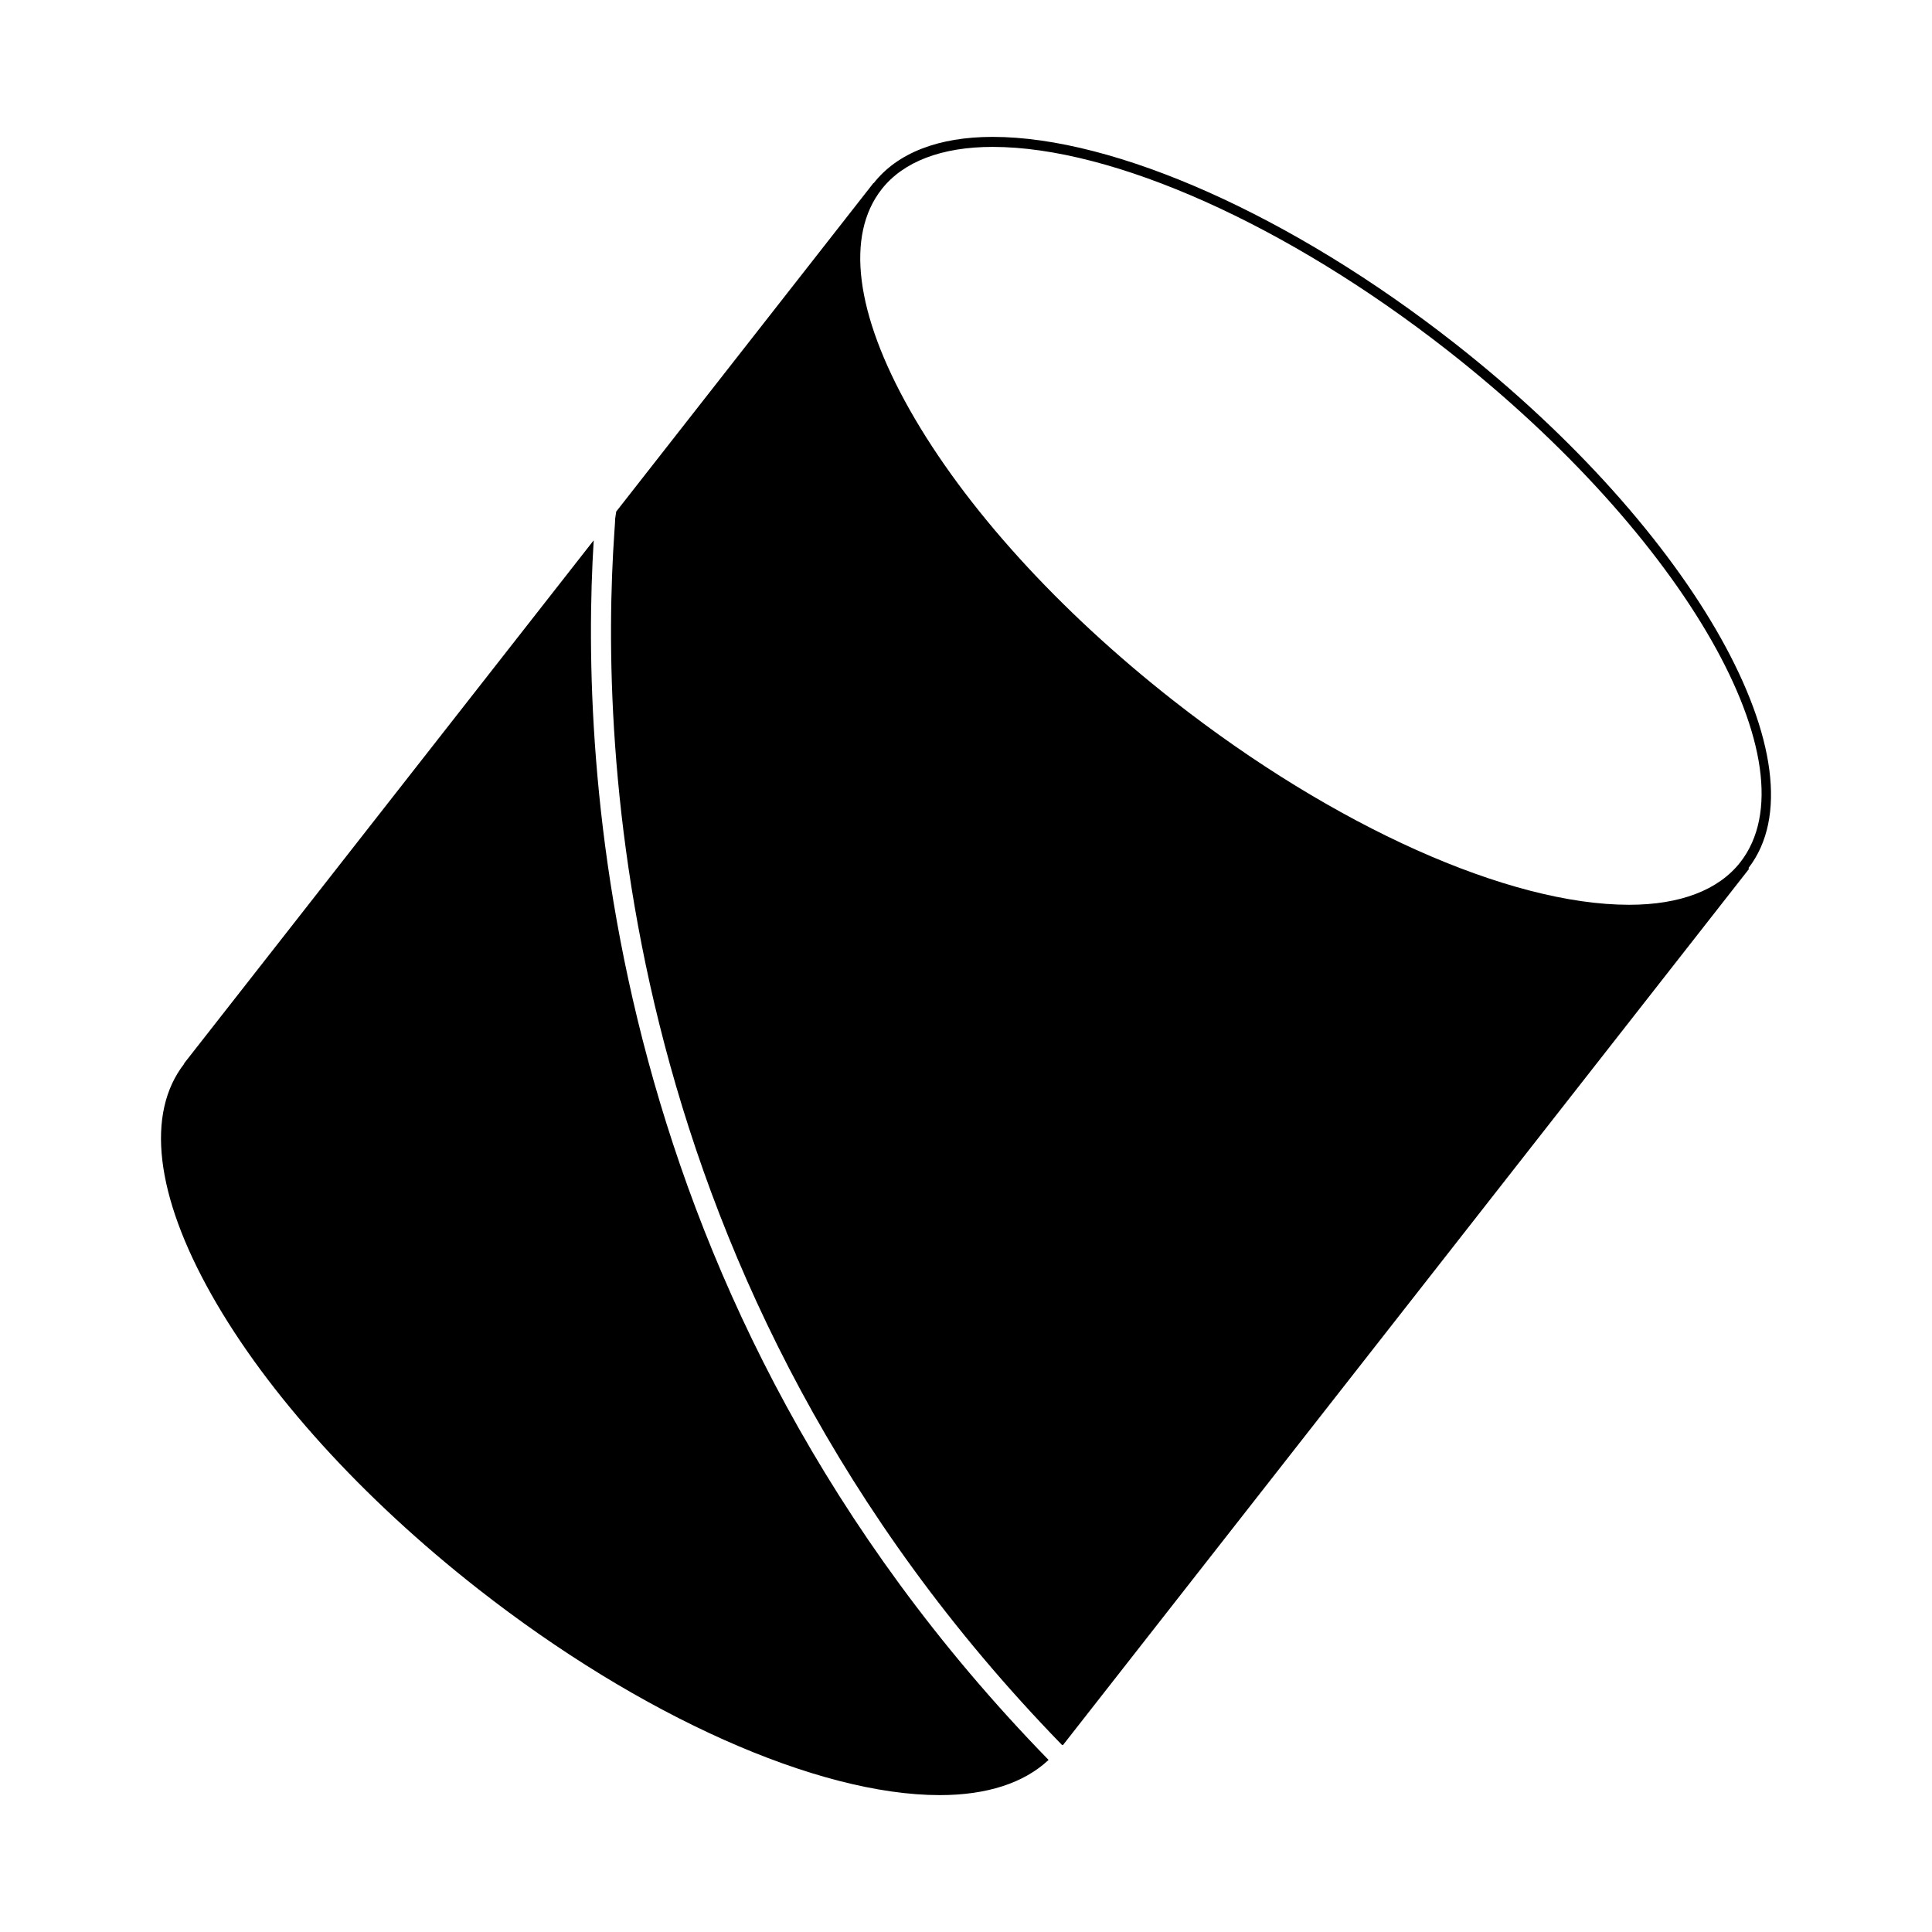 <?xml version="1.0" encoding="iso-8859-1"?>
<!-- Generator: Adobe Illustrator 27.8.1, SVG Export Plug-In . SVG Version: 6.00 Build 0)  -->
<svg version="1.1" xmlns="http://www.w3.org/2000/svg" xmlns:xlink="http://www.w3.org/1999/xlink" x="0px" y="0px"
	 viewBox="0 0 85.039 85.04" style="enable-background:new 0 0 85.039 85.04;" xml:space="preserve">
<g id="Vektorisiertes_TIFF" style="display:none;">
	<g style="display:inline;">
		<polyline style="fill-rule:evenodd;clip-rule:evenodd;" points="53.779,297.539 52.813,297.535 51.98,297.642 51.602,297.582 
			51.247,297.624 50.881,297.57 49.993,297.504 48.842,297.624 47.839,297.497 47.306,297.535 45.146,297.486 44.684,297.331 
			44.366,297.48 43.945,297.552 43.525,297.468 42.83,297.456 41.894,297.186 41.317,297.264 40.928,297.192 40.376,297.247 
			39.841,297.126 39.025,297.18 38.684,297.036 38.299,296.928 38.084,296.963 37.784,297.102 37.658,297.096 37.321,296.963 
			36.938,297.005 36.571,297 35.792,296.796 35.438,296.73 35.054,296.808 34.346,296.814 33.812,296.627 33.133,296.585 
			32.755,296.478 32.419,296.358 32.233,296.381 31.706,296.364 31.31,296.436 30.883,296.442 30.361,296.238 29.186,296.213 
			28.441,295.997 27.746,295.974 27.224,295.793 26.876,295.831 25.981,295.806 24.841,295.512 24.379,295.452 23.857,295.302 
			22.724,295.236 22.399,295.081 21.386,294.894 19.567,294.552 19.016,294.384 18.62,294.293 17.899,294.282 17.306,294.126 
			17.005,294 16.454,293.827 15.487,293.827 15.146,293.712 13.268,293.172 12.775,293.167 12.29,292.962 12.001,292.944 
			11.51,292.77 11.084,292.715 10.178,292.422 9.529,292.35 9.007,292.152 8.48,291.96 8.065,291.894 7.052,291.713 6.56,291.462 
			6.379,291.432 5.923,291.582 5.689,291.402 5.54,291.354 5.209,291.372 4.837,291.043 4.501,290.898 4.01,290.892 3.704,290.743 
			3.109,290.598 2.605,290.539 1.963,290.316 1.315,290.01 0.883,289.956 0.463,289.705 0.235,289.77 -0.76,289.44 -1.289,289.247 
			-1.637,289.117 -2.23,288.99 -2.723,288.762 -3.316,288.636 -3.778,288.377 -4.384,288.264 -4.829,287.982 -5.32,287.982 
			-5.975,287.694 -6.557,287.556 -6.977,287.255 -7.973,287.052 -9.4,286.314 -9.736,286.194 -10.072,286.224 -10.438,286.169 
			-10.882,285.881 -11.236,285.755 -12.28,285.36 -12.874,284.994 -13.811,284.73 -14.272,284.472 -14.621,284.339 -15.269,284.028 
			-15.898,283.698 -16.847,283.446 -17.123,283.243 -17.681,283.081 -18.322,282.762 -18.568,282.528 -18.838,282.318 
			-19.606,282.126 -19.882,281.922 -20.422,281.743 -21.028,281.406 -21.34,281.406 -21.61,281.262 -21.94,281.1 -22.426,280.867 
			-23.092,280.572 -23.957,279.997 -24.526,279.846 -24.67,279.75 -24.893,279.493 -25.438,279.318 -26.302,278.982 
			-27.305,278.304 -27.862,278.142 -28.156,277.956 -28.703,277.782 -29.314,277.434 -29.836,276.997 -30.623,276.582 
			-31.367,276.126 -32.02,275.82 -32.561,275.394 -33.269,275.13 -33.676,274.835 -34.163,274.602 -34.732,274.212 -36.743,273.102 
			-37.57,272.49 -38.068,272.268 -38.38,271.86 -38.74,271.74 -39.544,271.344 -40.103,270.942 -40.612,270.732 -41.951,269.91 
			-42.274,269.514 -42.785,269.304 -44.218,268.338 -45.227,267.667 -45.628,267.348 -46.066,267.066 -46.265,266.785 
			-46.594,266.634 -47.812,265.932 -48.311,265.47 -49.013,264.972 -49.504,264.504 -50.243,264.043 -50.758,263.838 
			-51.077,263.676 -51.166,263.526 -51.274,263.154 -51.382,263.022 -51.977,262.705 -52.276,262.698 -52.409,262.621 
			-52.787,262.026 -53.183,261.702 -53.698,261.497 -54.13,261.21 -54.676,260.796 -54.971,260.371 -55.24,260.16 -55.468,259.909 
			-55.834,259.554 -56.404,259.164 -57.106,258.426 -57.623,258.222 -57.856,257.976 -58.09,257.73 -58.451,257.61 -58.708,257.381 
			-58.834,257.088 -59.212,256.938 -59.53,256.53 -59.975,256.254 -60.196,255.997 -60.586,255.667 -60.844,255.444 -60.911,255.27 
			-61.084,254.963 -62.254,254.213 -62.747,253.505 -63.55,252.871 -64.024,252.384 -64.36,252.24 -64.486,252.126 -64.648,251.808 
			-65.068,251.508 -65.327,251.046 -65.482,250.962 -65.891,250.65 -66.353,250.392 -66.623,249.942 -67.223,249.581 
			-67.648,249.047 -68.159,248.598 -68.356,248.316 -69.124,247.404 -69.838,246.917 -70.066,246.426 -70.493,246.131 
			-70.858,245.539 -71.32,245.28 -71.597,244.835 -72.052,244.331 -72.46,243.78 -72.874,243.474 -73.061,243.18 -73.546,242.706 
			-74.099,242.297 -74.278,241.997 -74.59,241.589 -74.962,241.001 -75.575,240.654 -75.971,240.089 -76.871,239.07 -77.53,238.29 
			-77.909,237.708 -78.478,237.078 -79.205,236.364 -79.336,236.016 -79.546,235.747 -80.057,235.056 -80.422,234.462 
			-80.723,234.282 -81.041,234.12 -81.652,233.052 -82.187,232.146 -82.438,231.917 -82.763,231.282 -83.039,231.078 
			-83.524,230.604 -83.716,230.077 -84.028,229.667 -84.154,229.314 -84.269,229.188 -84.623,229.062 -84.754,228.955 
			-84.874,228.594 -85.03,228.27 -85.756,227.556 -85.96,227.04 -86.291,226.41 -86.566,226.206 -86.902,225.839 -86.951,225.396 
			-87.778,224.539 -87.916,224.196 -88.042,223.842 -88.198,223.758 -88.486,223.566 -89.17,222.331 -89.422,222.102 
			-89.716,221.436 -89.951,221.19 -90.298,220.578 -90.617,220.23 -90.796,219.648 -91.139,219.258 -91.252,218.892 
			-91.666,218.575 -91.727,218.423 -91.708,218.1 -91.75,217.956 -92.393,217.152 -92.621,216.66 -92.831,216.39 -93.041,215.88 
			-93.406,215.526 -93.592,215.01 -93.893,214.812 -94.163,214.362 -94.331,213.81 -94.528,213.528 -94.69,213.21 -94.966,212.766 
			-95.146,212.226 -95.249,212.088 -95.542,211.902 -95.639,211.758 -95.752,211.392 -96.34,210.54 -96.448,210.15 -96.76,209.76 
			-96.862,209.381 -97.09,209.13 -97.384,208.463 -97.564,207.923 -97.745,207.624 -97.906,207.3 -98.176,206.904 -98.176,206.598 
			-98.23,206.442 -98.555,206.035 -99.623,203.982 -99.869,203.268 -99.971,203.124 -100.282,202.962 -100.367,202.86 
			-100.312,202.285 -100.391,202.117 -100.732,201.732 -100.9,201.18 -101.117,200.676 -101.404,200.244 -101.579,199.938 
			-101.674,199.314 -101.878,199.039 -102.094,198.293 -102.389,197.856 -102.52,197.423 -102.886,197.022 -102.916,196.715 
			-103.3,195.66 -103.606,195.247 -103.69,194.85 -103.966,194.406 -104.11,193.831 -104.404,193.152 -104.8,192.12 -105.34,191.22 
			-105.395,190.782 -105.55,190.476 -105.778,189.978 -105.827,189.306 -105.988,188.747 -106.234,188.501 -106.462,188.31 
			-106.396,187.951 -106.834,187.212 -106.847,186.726 -107.086,186.054 -107.068,185.892 -107.092,185.539 -107.524,184.764 
			-107.734,184.254 -107.758,183.558 -108.064,183.144 -108.166,182.76 -108.382,182.508 -108.395,182.388 -108.298,182.13 
			-108.707,181.626 -109.055,180.293 -109.378,179.652 -109.493,179.339 -109.457,178.997 -109.732,178.331 -109.966,177.846 
			-110.044,177.205 -110.176,176.856 -110.327,176.046 -110.597,175.356 -110.674,174.713 -110.933,174.251 -111.143,173.262 
			-111.431,172.589 -111.484,172.164 -111.676,171.636 -111.946,169.986 -112.156,169.476 -112.181,169.02 -112.312,167.952 
			-112.51,167.19 -112.732,166.692 -112.882,166.356 -112.853,165.325 -113.068,164.627 -113.291,163.41 -113.38,162.78 
			-113.422,162.102 -113.687,161.694 -113.705,161.406 -113.891,160.644 -113.902,160.159 -114.01,159.87 -114.34,157.734 
			-114.292,157.356 -114.478,156.672 -114.544,155.97 -114.802,155.322 -114.814,154.614 -114.916,153.99 -114.88,153.624 
			-114.904,153.276 -115.126,152.766 -115.21,152.124 -115.342,151.825 -115.391,151.117 -115.354,150.577 -115.475,150.228 
			-115.486,149.862 -115.48,149.52 -115.636,149.196 -115.577,148.638 -115.75,148.159 -115.679,147.786 -115.792,147.192 
			-115.942,146.16 -115.9,145.62 -115.984,144.984 -116.212,144.293 -116.062,143.82 -116.188,143.322 -116.152,142.974 
			-116.254,142.368 -116.152,141.774 -116.188,141.6 -116.362,141.27 -116.386,141.06 -116.32,140.664 -116.38,139.86 
			-116.44,139.218 -116.446,138.588 -116.471,137.562 -116.495,136.614 -116.59,135.276 -116.524,134.226 -116.59,133.835 
			-116.495,132.546 -116.548,131.868 -116.548,130.997 -116.32,130.579 -116.309,130.422 -116.435,129.835 -116.429,129.486 
			-116.429,128.917 -116.327,128.394 -116.285,128.004 -116.411,127.41 -116.374,126.426 -116.183,125.934 -116.333,125.413 
			-116.32,124.272 -116.099,123.839 -116.015,122.22 -116.117,121.596 -116.026,121.008 -116.075,120.39 -115.937,119.922 
			-115.942,119.604 -115.834,119.297 -115.78,118.86 -115.685,118.236 -115.661,117.3 -115.546,116.688 -115.594,116.07 
			-115.444,115.602 -115.396,113.963 -115.187,113.455 -115.181,112.74 -114.971,111.768 -115.055,111.192 -114.694,109.374 
			-114.749,108.755 -114.646,108.486 -114.502,107.898 -114.442,106.758 -114.161,106.368 -114.25,106.117 -114.179,105.102 
			-113.878,104.202 -113.867,103.254 -113.747,102.414 -113.584,101.856 -113.398,101.082 -113.218,100.296 -113.062,99.997 
			-113.146,99.42 -113.075,98.766 -112.816,98.304 -112.769,97.873 -112.486,96.755 -112.583,96.342 -112.451,96.043 
			-112.396,95.358 -112.276,95.022 -112.205,94.596 -112.019,94.056 -112.024,93.558 -111.791,93.108 -111.785,92.802 
			-111.725,92.442 -111.389,91.8 -111.358,91.62 -111.413,91.254 -111.179,90.918 -111.227,90.54 -111.19,90.335 -110.938,90.089 
			-110.878,89.94 -110.902,89.754 -110.909,89.418 -110.645,88.956 -110.495,87.906 -110.285,86.917 -109.84,86.172 -109.84,85.673 
			-109.643,85.452 -109.703,85.224 -109.703,84.876 -109.535,84.293 -109.438,83.682 -109.145,83.255 -108.946,82.494 
			-108.683,81.797 -108.646,81.066 -108.389,80.652 -108.305,80.255 -108.083,79.986 -108.017,79.842 -108.035,79.512 
			-107.831,79.05 -107.572,78.348 -107.243,77.718 -106.864,76.951 -106.864,76.638 -106.696,76.123 -106.708,75.804 
			-106.48,75.367 -106.342,74.778 -106.024,74.19 -105.995,73.692 -105.754,73.201 -105.743,72.72 -105.287,72.228 -105.256,71.928 
			-105.07,71.251 -104.909,70.932 -104.458,69.942 -104.333,69.348 -104.099,68.862 -103.966,68.274 -103.648,67.631 
			-103.373,67.188 -103.145,66.456 -102.886,65.754 -102.55,65.364 -102.508,65.22 -102.52,64.902 -102.382,64.585 -102.119,63.881 
			-101.579,62.743 -101.446,62.154 -101.351,62.01 -100.661,60.78 -100.415,60.066 -100.187,59.814 -99.971,59.07 -99.772,58.789 
			-99.274,57.846 -99.119,57.282 -98.77,56.91 -98.422,56.297 -98.327,55.673 -98.123,55.398 -97.99,55.05 -97.75,54.588 
			-97.738,54.289 -97.679,54.168 -97.331,54.03 -97.21,53.91 -97.09,53.31 -96.694,52.747 -96.557,52.159 -96.376,51.864 
			-96.232,51.51 -95.416,50.664 -95.351,50.251 -95.249,49.873 -94.577,48.864 -94.181,48.299 -93.971,47.79 -93.665,47.616 
			-93.586,47.455 -93.55,47.01 -93.442,46.877 -93.119,46.71 -93.035,46.579 -93.035,46.092 -92.752,45.648 -92.338,44.856 
			-92.212,44.766 -91.906,44.766 -91.811,44.67 -91.648,44.124 -91.703,43.914 -91.69,43.812 -91.205,43.356 -91,42.84 
			-90.599,42.282 -90.196,41.724 -90.035,41.166 -89.896,40.824 -89.632,40.608 -89.338,39.942 -88.937,39.624 -88.798,39.282 
			-88.234,38.55 -87.953,38.214 -87.701,37.74 -87.371,37.35 -86.957,36.804 -86.506,36.294 -86.32,35.76 -85.966,35.154 
			-85.42,34.5 -84.971,33.99 -84.725,33.516 -84.305,33.216 -83.818,32.502 -83.723,32.118 -83.584,31.776 -83.104,31.536 
			-82.708,30.732 -82.205,30.276 -82.024,29.976 -81.227,29.094 -81.083,28.758 -80.692,28.188 -80.212,27.708 -79.973,27.228 
			-79.577,26.904 -79.51,26.73 -79.145,26.136 -78.676,25.644 -78.166,25.194 -77.915,24.966 -77.782,24.378 -77.188,23.772 
			-76.882,23.598 -76.156,22.884 -75.946,22.374 -75.245,21.636 -75.101,21.3 -74.938,20.982 -74.542,20.658 -74.26,20.208 
			-74.015,20.04 -73.906,19.842 -73.468,19.572 -72.88,18.96 -72.634,18.486 -72.455,18.186 -71.968,17.952 -71.8,17.64 
			-71.464,17.256 -71.333,16.908 -71.207,16.794 -70.792,16.716 -70.636,16.638 -70.57,16.212 -70.084,15.996 -69.82,15.54 
			-69.179,14.742 -68.705,14.496 -68.458,14.022 -68.309,13.932 -67.727,13.554 -67.457,13.104 -67.174,12.906 -65.621,11.34 
			-65.123,11.118 -64.774,10.506 -64.48,10.32 -64.019,10.062 -63.814,9.546 -63.683,9.438 -63.34,9.3 -62.734,8.7 -62.302,8.64 
			-62.194,8.538 -62.068,8.172 -61.9,7.86 -61.223,7.578 -60.856,6.984 -60.442,6.678 -59.812,6.108 -59.249,5.712 -59.032,5.448 
			-58.619,5.142 -58.451,4.83 -57.995,4.566 -57.508,4.092 -57.221,3.9 -56.842,3.606 -56.597,3.546 -56.309,3.132 -55.805,2.916 
			-55.247,2.274 -54.455,1.932 -54.502,1.746 -54.161,1.44 -53.993,1.128 -53.458,0.702 -52.937,0.504 -52.396,0.084 
			-52.216,-0.216 -52.066,-0.318 -51.544,-0.36 -51.437,-0.414 -51.311,-0.744 -51.19,-0.87 -50.687,-1.086 -49.997,-1.836 
			-49.559,-2.118 -49.024,-2.544 -48.497,-2.736 -48.364,-2.844 -48.172,-3.132 -47.896,-3.336 -47.435,-3.594 -46.931,-4.05 
			-45.977,-4.536 -45.676,-4.956 -45.347,-5.106 -45.088,-5.328 -44.278,-5.718 -44.057,-5.988 -43.871,-6.222 -43.619,-6.276 
			-43.228,-6.588 -42.599,-6.918 -42.232,-7.278 -41.831,-7.362 -41.548,-7.542 -40.924,-8.124 -40.42,-8.34 -40.168,-8.568 
			-39.676,-8.796 -39.172,-9.252 -38.435,-9.474 -38.302,-9.582 -38.11,-9.87 -37.732,-10.212 -36.694,-10.614 -36.358,-10.998 
			-35.8,-11.16 -35.519,-11.358 -35.176,-11.496 -34.913,-11.712 -34.612,-11.892 -33.869,-12.348 -33.49,-12.45 -32.506,-12.906 
			-32.212,-13.092 -32.039,-13.398 -31.906,-13.506 -31.205,-13.764 -30.953,-13.992 -30.371,-14.37 -29.579,-14.538 -28.96,-14.88 
			-28.451,-15.33 -27.395,-15.714 -27.13,-15.93 -26.548,-16.308 -25.378,-16.818 -25.097,-17.016 -24.311,-17.43 -23.225,-17.784 
			-22.858,-17.898 -22.57,-18.33 -21.898,-18.6 -21.586,-18.6 -21.466,-18.66 -21.101,-19.032 -20.668,-19.122 -19.745,-19.584 
			-19.552,-19.878 -19.426,-19.932 -19.09,-19.914 -18.52,-20.1 -18.334,-20.274 -17.884,-20.358 -17.626,-20.61 -17.506,-20.64 
			-17.32,-20.442 -17.243,-20.442 -16.973,-20.892 -16.103,-21.222 -15.754,-21.588 -15.623,-21.606 -15.316,-21.498 
			-14.818,-21.636 -14.656,-21.93 -14.5,-22.02 -14.099,-22.098 -13.78,-22.26 -13.247,-22.446 -12.088,-22.914 -11.758,-22.896 
			-11.603,-22.95 -11.194,-23.274 -10.384,-23.622 -9.856,-23.658 -9.196,-23.916 -8.705,-24.144 -8.123,-24.282 -6.977,-24.816 
			-6.413,-25.2 -6.028,-25.116 -5.807,-25.314 -5.23,-25.47 -4.097,-25.776 -3.634,-26.046 -2.926,-26.274 -2.314,-26.394 
			-2.02,-26.58 -1.27,-26.79 -0.76,-27 -0.353,-27.072 0.025,-27.174 0.386,-27.48 1.334,-27.546 1.682,-27.678 2.233,-27.846 
			2.737,-28.062 3.812,-28.428 4.454,-28.506 4.802,-28.638 5.348,-28.812 6.056,-29.07 6.386,-29.07 6.649,-29.178 7.562,-29.238 
			7.97,-29.55 8.852,-29.772 10.105,-30.054 10.604,-30.282 10.819,-30.306 11.39,-30.258 12.169,-30.63 12.854,-30.666 
			13.357,-30.828 13.939,-30.768 14.144,-30.81 14.45,-30.99 14.923,-31.188 15.536,-31.194 16.166,-31.434 17.036,-31.524 
			17.383,-31.656 18.188,-31.812 19.315,-31.884 19.64,-32.04 20.653,-32.226 21.386,-32.454 21.938,-32.382 22.352,-32.448 
			23.149,-32.61 23.474,-32.766 23.894,-32.826 24.523,-32.916 25.436,-32.964 25.945,-33.18 26.762,-33.126 27.29,-33.282 
			27.848,-33.246 28.423,-33.492 29.054,-33.438 29.821,-33.618 30.746,-33.666 31.363,-33.564 31.525,-33.588 31.958,-33.882 
			32.66,-33.9 33.332,-33.948 33.974,-34.026 35.563,-33.978 35.876,-34.188 36.206,-34.194 36.746,-34.146 37.693,-34.194 
			38.354,-34.428 39.085,-34.338 39.872,-34.368 41.419,-34.5 43.273,-34.584 43.826,-34.512 44.852,-34.674 45.193,-34.662 
			45.746,-34.692 46.22,-34.548 46.489,-34.65 47.426,-34.746 48.5,-34.614 49.123,-34.716 49.501,-34.674 50.18,-34.614 
			51.02,-34.692 51.619,-34.614 52.376,-34.692 52.934,-34.548 53.534,-34.626 54.151,-34.512 54.535,-34.56 55.339,-34.488 
			55.777,-34.554 56.149,-34.584 56.408,-34.464 56.773,-34.5 57.403,-34.416 58.052,-34.434 58.459,-34.308 58.963,-34.476 
			59.839,-34.44 60.163,-34.284 60.613,-34.254 61.766,-34.218 62.534,-34.26 63.025,-34.074 64.1,-34.146 64.556,-34.116 
			65.065,-33.906 66.025,-33.906 67.088,-33.768 67.658,-33.606 68.035,-33.57 68.558,-33.57 69.961,-33.522 70.304,-33.384 
			71.312,-33.192 72.445,-33.138 72.788,-32.988 73.22,-32.94 73.867,-32.868 74.534,-32.814 75.043,-32.604 76.195,-32.556 
			76.52,-32.4 77.546,-32.226 78.481,-32.202 79.027,-32.028 80.27,-31.83 80.594,-31.674 82.094,-31.494 82.609,-31.29 
			84.001,-31.098 84.254,-31.02 84.613,-30.9 85.334,-30.708 85.916,-30.762 86.27,-30.624 86.563,-30.588 86.852,-30.504 
			87.487,-30.408 87.98,-30.18 88.574,-30.054 89.084,-29.844 89.755,-29.796 91.49,-29.37 92.174,-29.094 92.99,-28.95 
			93.319,-28.8 94.063,-28.584 94.886,-28.398 95.113,-28.2 96.373,-28.014 97.069,-27.75 97.543,-27.498 98.413,-27.42 
			98.75,-27.27 99.043,-27.084 99.47,-27.03 99.799,-26.88 100.682,-26.562 101.228,-26.382 101.582,-26.406 101.899,-26.352 
			102.872,-25.872 105.038,-25.158 105.674,-24.834 106.201,-24.87 106.987,-24.468 107.455,-24.438 107.899,-24.174 
			108.308,-24.09 109.094,-23.694 109.651,-23.532 110.155,-23.316 111.092,-23.052 111.47,-22.71 112.262,-22.542 112.556,-22.356 
			113.438,-22.032 113.881,-21.954 114.439,-21.6 115.346,-21.312 115.538,-21.024 115.7,-20.94 116.288,-20.808 116.737,-20.538 
			117.302,-20.382 117.565,-20.16 118.195,-19.932 118.598,-19.77 119.899,-19.14 120.542,-18.822 120.89,-18.69 121.417,-18.498 
			122.126,-18.246 122.377,-18.018 122.905,-17.826 123.476,-17.436 124.022,-17.262 124.615,-16.896 125.209,-16.77 
			125.563,-16.404 126.242,-16.122 126.602,-15.762 126.955,-15.636 127.939,-15.18 129.008,-14.586 129.397,-14.484 
			129.649,-14.256 130.574,-13.734 131.27,-13.47 131.396,-13.356 131.474,-13.194 131.707,-12.948 132.667,-12.708 133.069,-12.39 
			133.886,-12.006 134.258,-11.658 134.779,-11.46 135.049,-11.25 135.422,-10.92 135.938,-10.932 136.076,-10.842 136.207,-10.47 
			136.328,-10.374 136.861,-10.182 137.119,-9.96 137.768,-9.648 138.722,-8.922 139.243,-8.724 139.609,-8.37 140.251,-8.052 
			140.594,-7.674 140.863,-7.464 141.235,-7.356 141.535,-7.176 141.98,-6.9 142.501,-6.462 142.85,-6.33 143.191,-6.192 
			143.384,-5.904 144.17,-5.25 145.634,-4.554 145.934,-4.374 146.089,-4.05 146.516,-3.756 146.726,-3.486 147.547,-3.108 
			147.812,-2.892 148.501,-2.382 149.071,-1.992 149.288,-1.728 149.731,-1.452 150.062,-1.062 150.392,-0.912 150.89,-0.69 
			151.123,-0.444 151.562,-0.162 151.832,0.048 152.27,0.57 152.492,0.828 153.025,1.014 153.361,1.398 153.83,1.65 154.304,2.136 
			154.754,2.646 155.18,2.94 155.569,3.27 156.031,3.528 156.193,3.846 156.313,3.966 156.493,4.026 156.835,4.164 157.147,4.572 
			157.886,5.274 158.534,5.586 159.025,6.054 159.578,6.462 159.824,6.936 160.117,7.122 160.369,7.35 160.784,7.638 161.078,8.076 
			161.504,8.376 162.176,8.904 162.367,9.192 162.938,9.582 163.321,10.158 163.598,10.362 164.228,10.932 164.792,11.328 
			164.996,11.604 165.5,12.06 165.877,12.402 166.147,12.852 166.844,13.596 167.413,13.986 167.611,14.268 168.031,14.568 
			168.451,15.108 169.237,15.762 169.496,16.224 169.705,16.494 170.191,16.728 170.354,17.046 170.701,17.418 170.852,17.748 
			171.277,18.042 171.481,18.318 172.285,19.194 172.58,19.38 172.826,19.614 173.275,20.346 173.659,20.46 173.768,20.592 
			173.852,20.898 173.924,21.156 174.373,21.426 174.596,21.684 175.147,22.332 175.615,22.824 176.023,23.376 176.312,23.568 
			176.474,23.886 176.821,24.498 177.439,25.08 177.812,25.668 178.549,26.37 178.819,26.82 179.149,27.21 179.396,27.684 
			179.773,28.026 180.523,28.956 180.77,29.43 181.01,29.67 181.142,30.018 181.243,30.156 181.531,30.348 181.796,30.804 
			182.384,31.416 182.521,31.758 182.978,32.022 183.085,32.154 183.332,32.724 183.655,32.97 183.728,33.21 184.058,33.582 
			184.207,33.912 184.412,34.188 185.534,35.706 185.731,36.228 186.308,36.852 186.493,37.386 186.842,37.758 187.063,38.016 
			187.172,38.388 187.424,38.616 188.246,39.714 188.42,40.26 189.176,41.424 189.607,41.952 189.877,42.642 190.231,43.008 
			190.441,43.518 190.651,43.789 191.233,44.886 191.563,45.276 192.115,46.404 192.505,46.715 192.613,47.1 193.201,47.963 
			193.328,48.331 193.724,48.876 193.909,49.41 194.138,49.663 194.215,50.064 194.743,50.976 195.47,52.17 195.619,52.501 
			195.938,53.142 196.262,53.539 196.459,54.06 196.771,54.709 196.987,55.211 197.258,55.663 197.443,56.196 197.857,56.982 
			198.445,57.835 198.512,58.248 198.674,58.566 198.913,59.046 199.226,59.455 199.363,60.036 199.562,60.558 199.838,61.001 
			200.264,62.07 200.521,62.478 201.001,63.678 201.386,64.494 201.865,65.455 202.034,66.247 202.405,66.594 202.454,66.786 
			202.64,67.32 202.724,67.956 202.922,68.238 203.204,68.676 203.534,69.786 203.695,70.11 203.863,70.398 203.863,70.71 
			204.014,70.974 204.188,71.532 204.355,71.844 204.638,72.522 204.908,73.218 205.063,73.873 205.549,74.97 205.604,75.396 
			205.916,76.285 206.233,77.167 206.324,77.796 206.6,78.24 206.695,78.624 207.001,79.039 207.014,79.505 207.074,79.926 
			207.302,80.178 207.535,80.904 207.764,81.636 208.052,82.068 208.1,82.26 208.105,82.974 208.262,83.297 208.369,83.67 
			208.634,84.367 208.789,85.41 209.023,85.896 209.317,87.043 209.468,87.852 209.834,88.692 209.947,89.148 210.115,89.598 
			210.146,90.054 210.182,90.738 210.439,91.211 210.547,91.476 210.505,91.848 210.638,92.202 210.817,92.743 210.859,93.42 
			210.926,94.075 211.292,95.148 211.501,95.418 211.562,95.598 211.585,96.54 211.742,97.05 211.735,97.356 211.88,97.673 
			211.939,98.1 211.993,98.532 212.096,98.676 212.228,98.917 212.209,99.48 212.377,100.547 212.558,100.831 212.653,101.701 
			212.792,102.768 213.014,103.266 213.02,103.74 213.17,105.03 213.373,105.546 213.397,106.722 213.674,107.388 213.691,108.108 
			213.865,109.854 214.052,110.388 214.13,111.516 214.184,112.085 214.279,112.501 214.255,112.835 214.454,113.346 
			214.454,114.546 214.556,115.164 214.604,116.077 214.766,116.4 214.789,116.562 214.735,116.922 214.892,118.62 214.813,119.46 
			215.138,121.308 215.06,122.1 215.197,123.654 215.191,124.867 215.204,127.001 215.33,127.332 215.312,127.842 215.396,128.244 
			215.443,131.844 215.413,133.747 215.504,134.568 215.443,135.42 215.485,135.78 215.432,136.146 215.485,136.547 
			215.461,137.388 215.497,138.138 215.372,138.493 215.299,138.9 215.365,139.302 215.233,139.74 215.408,140.213 215.324,140.61 
			215.372,141.186 215.288,141.522 215.264,141.839 215.233,142.386 215.264,143.226 215.204,143.604 215.228,144.205 
			215.138,144.726 215.222,145.11 215.06,145.626 215.126,146.423 214.987,146.743 214.88,147.936 214.813,148.501 214.909,149.335 
			214.796,149.652 214.784,149.952 214.676,150.516 214.634,151.085 214.472,151.993 214.412,152.994 214.43,153.726 
			214.405,154.085 214.304,154.23 214.166,154.47 214.339,154.986 214.328,155.196 214.117,155.724 214.172,156.306 
			214.004,156.797 213.955,157.476 213.758,158.251 213.788,158.844 213.644,159.318 213.602,160.243 213.397,160.758 
			213.266,161.106 213.205,162.342 213.098,162.852 213.085,163.182 212.881,164.077 212.815,164.724 212.605,165.234 
			212.539,166.14 212.468,166.547 212.191,166.997 212.071,167.335 212.162,167.917 211.957,168.69 211.897,169.194 211.802,169.47 
			211.651,170.052 211.399,170.664 211.315,171.636 211.01,172.77 210.824,173.286 210.812,173.766 210.523,174.684 
			210.416,175.075 210.218,175.818 210.014,176.575 209.731,177.493 209.251,179.413 209.018,179.898 208.934,180.535 
			208.58,181.62 208.363,182.124 208.195,182.917 207.974,183.414 207.835,183.997 207.457,185.058 206.924,186.444 206.701,187.47 
			206.228,188.388 206.005,189.367 205.802,189.642 205.688,190.008 205.262,191.262 204.955,191.676 204.565,193.206 
			204.355,193.476 204.224,194.064 203.912,194.472 203.539,195.54 202.903,196.825 202.531,197.892 201.932,198.972 
			201.746,199.747 201.355,200.316 201.235,200.676 200.996,201.156 200.684,202.043 200.275,202.596 200.155,202.956 
			199.916,203.436 199.412,204.612 198.817,205.698 198.565,206.406 198.182,206.982 198.043,207.325 197.834,207.835 
			197.396,208.356 197.27,208.715 197.018,209.13 196.97,209.381 196.658,210.024 196.598,210.456 196.376,210.69 196.004,211.043 
			195.56,212.04 195.26,212.46 194.384,213.744 194.012,214.331 193.501,215.022 193.058,215.682 192.662,216.342 192.235,216.876 
			191.912,217.512 191.33,218.13 191.119,218.64 190.735,218.976 190.64,219.36 190.334,219.774 190.166,220.327 190.058,220.458 
			189.901,220.542 189.638,220.758 188.983,222.024 188.672,222.432 188.131,223.331 187.567,223.968 187.424,224.304 
			187.213,224.575 186.775,225.335 186.547,225.588 186.361,225.881 185.972,226.452 185.408,227.088 185.167,227.568 
			184.897,227.778 184.742,228.102 184.321,228.642 183.644,229.404 183.445,229.926 183.338,230.058 182.905,230.346 
			182.497,230.898 181.867,231.708 181.357,232.398 180.992,232.751 180.722,233.202 180.025,233.946 179.51,234.63 
			179.131,235.212 178.334,236.094 178.034,236.274 177.788,236.508 177.662,236.862 177.242,237.402 176.852,237.732 
			176.432,238.272 176.27,238.589 176.102,238.902 175.441,239.43 175.315,239.796 174.788,240.228 174.302,240.942 
			174.098,241.218 173.636,241.476 173.39,241.951 173.138,242.178 172.844,242.604 172.478,242.97 172.304,243.21 172.279,243.497 
			172.201,243.63 171.89,243.81 171.224,244.344 170.666,245.226 170.258,245.539 170.042,245.802 169.627,246.348 169.243,246.684 
			168.476,247.356 168.02,248.1 167.324,248.844 166.867,249.108 166.424,249.624 166.136,250.056 164.636,251.196 164.228,251.747 
			163.424,252.384 163.237,252.678 162.644,253.285 162.122,253.482 161.894,253.974 161.162,254.442 160.963,254.724 
			160.58,255.06 160.243,255.444 159.691,255.852 158.99,256.589 158.251,257.052 157.909,257.43 156.764,258.444 156.47,258.871 
			155.876,259.236 155.204,259.524 154.892,259.932 154.076,260.556 153.758,260.958 153.302,261.222 152.852,261.732 
			152.539,261.9 152.029,262.35 151.58,262.621 151.334,262.854 150.697,263.178 150.602,263.322 150.403,263.604 150.049,263.73 
			149.912,263.832 149.701,264.102 149.222,264.342 148.916,264.755 148.598,264.918 148.328,265.127 147.824,265.344 
			147.529,265.77 146.779,266.22 145.867,266.988 145.543,267.144 144.512,267.793 143.401,268.602 142.928,268.848 
			142.262,269.142 141.662,269.743 141.025,270.066 140.804,270.325 140.51,270.51 139.796,270.755 139.31,271.23 138.835,271.476 
			138.284,271.884 137.797,272.118 137.365,272.406 136.861,272.622 136.483,272.963 136.172,273.131 135.23,273.63 
			134.996,273.876 134.647,274.008 134.149,274.23 133.832,274.644 133.682,274.71 133.369,274.705 133.123,274.872 132.47,275.19 
			131.947,275.627 131.377,275.778 130.531,276.372 129.554,276.835 129.014,277.254 128.317,277.518 128.071,277.751 
			127.67,278.07 127.123,278.244 126.686,278.526 126.176,278.736 125.264,279.264 124.556,279.516 124.166,279.846 123.799,279.96 
			123.518,280.159 123.17,280.289 122.035,280.835 121.25,281.01 121.105,281.106 120.775,281.478 120.355,281.556 119.93,281.85 
			119.354,281.994 118.945,282.306 118.369,282.451 118.052,282.612 117.355,282.876 117.098,283.098 116.569,283.289 
			115.58,283.74 114.338,284.178 113.917,284.478 113.102,284.862 112.483,284.963 112.136,285.096 111.439,285.36 111.158,285.558 
			110.522,285.864 110.18,285.828 110.047,285.881 109.796,286.117 109.465,286.266 108.512,286.512 108.23,286.71 107.384,287.064 
			106.826,287.226 106.147,287.508 105.193,287.754 104.401,288.163 103.85,288.331 103.321,288.522 102.974,288.654 
			102.505,288.667 102.332,288.732 102.08,288.96 101.51,289.11 101,289.32 100.43,289.47 99.062,290.022 98.222,290.142 
			97.766,290.406 97.189,290.55 96.686,290.754 96.242,290.802 95.372,291.131 94.808,291.289 94.279,291.48 93.266,291.667 
			92.569,291.93 91.945,292.026 91.58,292.14 90.26,292.5 89.485,292.686 88.772,292.932 87.901,293.022 87.445,293.286 
			86.857,293.418 85.958,293.478 85.616,293.617 84.848,293.808 84.296,293.976 83.492,294.131 82.604,294.205 82.292,294.372 
			81.961,294.522 81.266,294.546 80.917,294.678 80.155,294.876 79.465,294.906 78.95,295.122 78.746,295.134 78.38,295.068 
			77.894,295.254 77.413,295.26 77.029,295.356 76.076,295.596 75.146,295.626 74.773,295.734 74.035,295.956 73.1,295.986 
			72.733,296.1 71.516,296.316 70.574,296.335 69.866,296.532 69.493,296.472 68.755,296.532 68.281,296.676 67.117,296.724 
			66.788,296.85 65.534,296.814 64.292,297.012 63.619,297.06 62.546,297.186 61.237,297.126 60.691,297.251 59.936,297.36 
			59.204,297.396 58.808,297.312 58.423,297.36 57.884,297.331 57.584,297.451 56.894,297.528 53.779,297.539 		"/>
	</g>
	<g style="display:inline;">
		<polyline style="fill-rule:evenodd;clip-rule:evenodd;fill:#FFFFFF;" points="66.901,195.535 65.485,195.876 64.556,195.828 
			63.644,195.636 62.857,195.21 62.443,195.108 61.963,194.917 61.562,194.358 61.22,193.98 60.649,193.35 60.47,192.81 
			60.224,192.335 60.043,192.036 59.93,191.43 59.713,190.926 59.516,189.684 59.312,189.167 59.18,188.575 59.012,187.932 
			58.85,187.23 58.682,186.678 58.501,186.138 58.454,185.465 58.243,184.956 58.178,184.302 57.943,183.577 57.89,183.131 
			57.638,182.682 57.5,182.339 57.493,181.626 57.397,181.243 57.043,180.396 57.014,179.946 56.912,179.329 56.666,178.614 
			56.666,178.134 56.546,177.774 55.838,175.842 55.802,174.678 55.405,173.868 55.399,173.381 55.027,172.386 55.081,171.804 
			54.95,171.461 54.926,170.994 54.554,170.694 54.571,170.148 54.571,169.62 54.529,169.47 54.211,169.11 54.289,168.829 
			54.272,168.72 54.074,168.516 54.074,168.192 53.912,167.934 53.773,167.575 53.881,166.951 53.857,166.782 53.737,166.668 
			52.844,166.446 52.388,166.909 52.208,166.968 51.254,166.986 50.63,166.884 50.096,166.789 49.334,166.974 47.888,166.747 
			47.461,166.793 47.078,166.831 46.784,166.71 46.094,166.631 45.14,166.62 44.474,166.327 44.06,166.26 43.501,166.117 
			42.487,165.913 41.755,165.684 40.963,165.708 40.501,165.504 39.565,165.234 39.242,165.072 39.049,164.808 38.93,164.76 
			38.755,164.778 37.604,165.085 37.49,165.21 37.346,165.786 37.027,166.188 36.397,166.997 36.02,167.831 35.713,168.043 
			35.33,168.81 35.282,169.247 35.204,169.404 34.766,169.463 34.574,170.213 34.339,170.46 34.118,170.718 33.943,171.264 
			33.542,171.581 33.439,171.72 33.319,172.081 33.122,172.362 32.941,172.902 32.293,173.934 31.897,174.21 31.874,174.708 
			31.532,175.331 31.142,175.902 30.83,176.31 30.565,176.766 30.248,177.15 30.164,177.564 29.828,177.948 29.162,178.961 
			28.903,179.664 28.268,180.708 27.841,181.001 27.764,181.164 27.686,181.566 27.355,181.956 27.235,182.316 26.923,182.724 
			26.587,183.588 26.317,183.797 26.144,184.104 25.718,184.638 25.448,185.328 25.142,185.982 24.649,186.69 24.439,187.201 
			24.188,187.428 24.014,187.734 23.558,188.478 23.228,188.627 22.784,188.904 22.076,189.377 21.992,189.6 21.872,189.667 
			20.906,189.906 20.396,190.117 19.454,190.146 18.806,190.068 17.894,189.978 17.563,189.881 17.18,189.54 16.651,189.348 
			16.423,189.096 16.1,188.94 15.806,188.754 15.085,187.572 15.038,187.127 14.762,186.678 14.605,186.114 14.317,185.676 
			14.359,185.292 14.702,184.667 14.702,184.536 14.569,184.243 14.582,184.075 14.678,183.93 15.067,183.63 14.965,183.205 
			15.098,182.659 15.361,182.202 15.536,181.656 15.751,181.392 15.919,180.839 16.244,180.205 16.465,179.946 16.916,179.196 
			16.963,178.764 17.144,178.463 17.419,178.02 17.839,177.48 18.182,176.862 18.613,176.335 18.793,175.793 18.998,175.518 
			19.255,175.056 19.718,174.318 20.12,173.76 20.335,173.255 20.629,172.831 21.224,171.984 21.326,171.606 21.542,171.342 
			21.649,170.97 21.848,170.688 22.279,169.92 22.52,169.68 22.897,169.566 23.005,169.463 22.981,169.127 23.029,168.755 
			23.341,168.342 23.485,168.005 23.702,167.743 23.81,167.37 24.001,167.081 24.272,166.631 24.512,166.392 25.003,165.684 
			25.195,165.156 25.381,164.862 25.874,164.622 25.897,164.49 25.766,164.213 25.813,164.112 26.084,163.884 26.228,163.547 
			26.492,163.092 26.75,162.63 27.007,162.168 27.649,161.13 28.25,160.05 28.417,159.738 28.886,159.468 28.945,159.3 
			28.903,159.12 28.784,158.982 27.98,158.581 27.319,158.04 26.983,157.417 26.75,157.17 26.377,157.062 26.084,156.876 
			25.939,156.54 25.795,156.205 25.195,155.844 24.709,155.37 24.421,154.698 24.122,154.518 23.755,154.164 23.396,153.564 
			22.934,153.06 22.826,152.676 22.525,152.52 22.063,152.016 21.896,151.463 21.649,151.23 21.5,150.9 21.29,150.63 
			20.852,149.856 20.72,149.423 20.624,149.148 20.251,148.789 20.138,148.422 19.646,147.474 19.43,147.21 19.231,146.928 
			19.105,146.335 18.998,145.961 18.164,145.104 18.032,145.068 17.899,145.122 17.359,145.579 17.173,145.626 16.976,145.589 
			16.682,145.428 16.543,145.452 16.153,145.776 15.835,145.764 15.403,145.758 14.906,145.986 14.312,146.112 13.963,146.244 
			12.386,146.585 11.876,146.796 11.186,146.827 10.627,146.988 9.775,147.096 9.62,147.18 9.26,147.3 8.695,147.456 7.49,147.69 
			7.16,147.839 6.542,147.942 6.043,148.164 5.257,148.338 4.79,148.596 4.436,148.572 4.118,148.638 3.23,148.705 2.678,148.877 
			2.251,148.951 1.976,149.136 1.676,149.322 1.147,149.293 0.841,149.418 0.505,149.4 0.2,149.514 -0.28,149.539 -0.964,149.802 
			-1.643,149.838 -2.074,150.126 -2.267,150.173 -3.227,150.228 -3.628,150.474 -3.935,150.474 -4.438,150.636 -5.453,150.822 
			-5.812,150.755 -6.004,150.984 -6.269,151.211 -6.442,151.23 -6.809,151.17 -7.48,151.422 -7.805,151.41 -8.495,151.386 
			-9.059,151.554 -9.442,151.589 -10.163,151.663 -10.475,151.8 -10.594,151.789 -10.811,151.536 -11.123,151.362 -11.548,151.068 
			-12.526,150.606 -12.73,150.331 -13.276,149.917 -13.541,149.46 -13.78,149.213 -13.973,148.951 -13.955,148.434 -14.159,148.164 
			-14.272,147.793 -14.603,146.67 -14.603,146.244 -14.458,145.902 -14.374,145.266 -14.272,144.648 -13.955,143.526 
			-13.829,143.413 -13.205,143.077 -12.977,142.825 -12.574,142.505 -12.227,142.127 -11.854,142.02 -11.272,142.11 
			-10.978,141.948 -10.643,141.797 -9.995,141.726 -9.851,141.63 -9.245,141.276 -8.723,141.079 -7.798,141.036 -7.349,140.868 
			-6.898,140.754 -6.263,140.659 -5.597,140.364 -4.942,140.297 -4.51,140.058 -3.856,139.951 -2.993,139.848 -2.5,139.62 
			-1.69,139.47 -1.174,139.266 0.085,139.085 0.397,138.918 0.974,138.774 1.724,138.558 2.24,138.504 2.611,138.497 3.043,138.222 
			3.355,138.222 4.111,138.072 4.64,137.88 5.251,137.772 7.213,137.335 8.461,136.902 9.374,136.854 11.012,136.35 11.485,136.331 
			11.828,136.194 12.248,136.127 12.602,136.001 13.556,135.755 14.173,135.654 14.779,135.54 15.596,135.396 15.746,135.306 
			15.824,135.144 15.998,134.358 15.998,133.65 16.166,132.87 16.111,132.312 16.195,131.917 16.237,129.558 16.496,128.604 
			16.543,127.71 16.718,127.159 16.819,126.546 16.897,125.994 16.963,125.724 17.084,125.124 17.396,124.236 17.527,123.18 
			17.678,122.838 17.881,122.322 18.176,121.705 18.104,121.47 18.193,121.211 18.554,120.829 18.704,120.504 18.667,120.36 
			18.284,120.036 17.534,119.827 16.945,119.472 16.255,119.184 14.726,118.075 14.204,117.876 13.808,117.6 13.556,117.69 
			13.478,117.636 13.334,117.312 13.202,117.198 12.691,116.988 12.403,116.575 11.972,116.508 10.706,115.614 10.166,115.434 
			9.667,115.211 9.332,114.822 9.098,114.6 8.642,114.564 8.317,114.402 7.928,114.072 7.339,113.701 6.782,113.556 6.698,113.478 
			6.62,113.226 6.332,113.035 5.755,112.884 4.892,112.302 4.49,112.182 3.571,111.468 3.043,111.276 2.792,111.047 2.306,110.814 
			1.963,110.436 1.604,110.316 1.105,110.094 0.764,109.715 0.218,109.543 -0.676,108.997 -1.648,108.528 -2.327,108.005 
			-3.298,107.539 -3.809,107.088 -4.27,106.831 -4.732,106.332 -5.218,106.098 -5.71,105.63 -6.148,105.108 -6.413,104.892 
			-6.659,104.659 -6.916,104.196 -6.995,103.554 -7.282,103.11 -7.265,102.72 -7.276,102.402 -7.51,101.917 -7.373,101.478 
			-7.367,100.867 -7.247,100.314 -7.282,99.78 -7.24,99.612 -6.785,99.096 -6.413,98.508 -6.124,98.077 -5.884,97.835 
			-5.068,97.547 -4.037,97.285 -3.646,96.942 -3.466,96.906 -2.645,97.056 -1.948,97.068 -1.024,97.44 -0.604,97.638 -0.245,97.764 
			0.098,97.902 0.403,98.316 0.938,98.501 1.376,98.785 1.777,99.342 1.945,99.414 2.372,99.468 3.29,99.99 3.775,100.224 
			3.974,100.505 4.472,100.728 5.012,101.148 5.587,101.293 5.941,101.659 6.584,101.976 7.01,102.27 7.514,102.486 7.777,102.702 
			8.12,102.839 8.948,103.452 9.926,103.914 10.436,104.364 10.976,104.543 11.468,104.772 11.666,105.054 11.81,105.15 
			12.379,105.3 12.715,105.684 13.664,106.176 14.233,106.566 14.786,106.734 16.268,107.634 16.549,107.664 16.916,107.959 
			17.246,108.114 17.636,108.444 17.996,108.564 18.295,108.744 18.788,108.972 19.124,109.356 19.916,109.764 20.605,110.035 
			21.158,110.442 21.806,110.754 22.166,111.114 22.826,111.414 23.282,111.942 23.438,112.008 23.587,111.965 23.786,111.667 
			24.133,111.293 24.487,110.688 24.799,110.52 25.136,110.136 25.556,109.835 25.73,109.53 26.33,108.93 26.852,108.493 
			27.146,108.066 27.613,107.814 27.799,107.52 28.003,107.244 28.658,106.938 29.275,106.356 29.744,106.104 30.47,105.63 
			31.237,104.959 32.198,104.478 32.587,104.148 33.211,103.812 34.022,103.422 34.58,103.014 35.545,102.786 35.87,102.624 
			36.151,102.451 36.523,102.516 36.698,102.498 36.824,102.377 36.859,102.192 36.673,101.646 36.463,100.656 36.295,100.344 
			36.23,99.678 36.091,99.251 35.6,97.686 35.372,96.228 35.078,95.562 34.861,94.332 34.688,94.05 34.321,92.711 34.268,92.01 
			33.932,91.428 33.848,90.793 33.481,89.238 33.428,88.764 33.253,88.266 33.127,87.672 32.972,87.108 32.834,86.286 
			32.534,85.386 32.396,84.564 32.078,83.922 32.054,83.465 31.85,82.951 31.753,82.327 31.478,81.63 31.37,80.796 31.178,80.262 
			31.1,79.86 30.968,79.272 30.421,77.652 30.272,76.62 30.295,75.085 30.193,74.827 30.266,73.986 30.421,73.422 30.77,72.829 
			30.817,72.384 31.244,71.604 32.306,70.266 33.295,69.577 34.334,69.402 34.85,69.402 35.27,69.396 35.594,69.24 35.737,69.228 
			36.26,69.42 37.087,69.793 37.819,70.26 38.684,71.077 38.815,71.423 39.2,71.76 39.536,72.624 39.751,72.888 39.919,73.44 
			40.118,73.722 40.286,74.28 40.496,74.526 40.507,74.827 40.669,76.05 40.633,76.422 40.669,76.547 40.897,76.776 40.981,77.178 
			41.138,77.501 41.414,78.906 41.684,79.835 41.948,80.539 42.014,80.928 41.917,81.335 41.93,81.51 42.164,81.774 42.235,81.918 
			42.211,82.081 42.043,82.41 42.062,82.566 42.355,82.782 42.428,83.167 42.709,83.61 42.812,84.42 42.722,85.026 42.77,85.224 
			43.016,85.463 43.063,85.608 43.027,85.951 43.25,86.184 43.496,86.85 43.478,87.186 43.514,87.702 43.796,88.29 43.855,88.71 
			43.838,89.43 44.149,89.85 44.222,90.498 44.576,91.585 44.605,92.052 44.797,92.316 45.056,93.15 44.941,93.426 44.972,93.582 
			45.296,93.888 45.218,94.152 45.235,94.29 45.655,95.01 45.728,95.711 45.691,96.247 45.908,96.486 46.076,96.804 46.111,97.248 
			46.243,97.596 46.346,97.98 46.363,98.724 46.352,99.409 46.436,99.57 46.754,99.709 47.089,99.684 47.839,99.702 48.493,99.468 
			48.866,99.528 49.556,99.516 50.065,99.535 50.888,99.426 51.505,99.546 52.105,99.468 52.604,99.636 54.355,99.804 
			54.866,100.014 55.268,99.948 56.275,100.043 57.163,100.356 58.178,100.446 58.622,100.566 60.308,101.07 60.758,101.322 
			61.31,101.49 61.958,101.808 62.306,101.94 62.468,101.886 62.755,101.436 63.17,100.89 63.824,100.104 64.111,99.913 
			64.201,99.762 64.315,99.156 64.604,98.724 64.705,98.346 64.844,98.004 65.228,97.656 65.605,97.53 65.558,97.043 65.623,96.876 
			65.965,96.486 66.14,95.94 66.56,95.4 66.793,94.914 67.147,94.547 67.262,94.182 67.447,93.888 67.861,92.862 68.408,92.209 
			68.588,91.668 68.828,91.428 69.085,91.206 69.218,90.618 69.859,89.581 70.658,88.218 71.576,86.79 71.605,86.508 71.804,86.251 
			72.08,85.8 72.613,85.134 72.764,84.804 72.92,84.48 73.268,83.868 73.693,83.335 74.023,82.705 74.443,81.923 74.563,81.564 
			74.917,80.959 75.23,80.55 75.68,79.8 76.213,79.374 76.64,78.839 77.204,78.444 77.42,78.18 77.653,77.934 78.367,77.688 
			79.111,77.232 79.693,77.094 80.359,76.812 80.888,76.873 81.403,76.884 81.985,76.968 82.916,77.004 83.846,77.514 
			84.613,78.186 84.877,78.642 85.562,80.118 85.585,80.575 85.465,81.192 85.543,81.797 85.417,82.818 85.237,83.358 
			85.022,84.102 84.422,85.182 84.031,85.512 83.881,85.842 83.689,86.13 83.401,86.802 82.873,87.474 82.724,88.043 82.262,88.543 
			81.655,89.856 81.17,90.57 81.02,90.9 80.396,92.196 80.065,92.585 79.855,92.856 79.766,93.247 79.454,93.894 79.022,94.182 
			78.872,94.512 78.422,95.501 78.001,96.043 77.905,96.426 77.708,96.709 77.474,96.955 77.359,97.32 76.993,97.673 76.855,98.016 
			76.52,98.4 76.412,98.772 76.243,99.085 76.046,99.606 75.812,100.092 75.193,100.914 75.043,101.484 74.828,101.748 
			74.522,102.402 74.089,102.93 73.777,103.338 73.136,104.617 72.775,104.976 72.649,105.57 72.211,106.092 71.954,106.554 
			71.888,106.974 72.008,107.832 72.182,108.138 72.793,108.486 73.273,108.965 73.646,109.554 74.119,109.8 74.731,110.627 
			75.176,110.904 75.644,111.636 76.052,111.948 76.334,112.386 76.808,112.873 77.149,113.49 77.45,113.67 77.678,114.163 
			78.373,115.146 78.554,115.686 78.842,116.118 79.039,116.64 79.273,116.886 79.88,117.96 80.246,118.554 80.342,119.19 
			80.558,119.4 80.546,119.478 80.335,119.736 80.342,119.898 80.432,119.994 80.546,119.959 80.81,119.736 81.247,119.688 
			81.602,119.562 81.884,119.508 82.357,119.364 83.018,119.297 84.193,118.806 85.7,118.626 86.576,118.308 87.109,118.356 
			87.631,118.14 88.472,118.043 89.468,117.577 89.642,117.57 89.954,117.72 90.092,117.726 90.722,117.396 91.172,117.354 
			91.454,117.18 92.035,117.036 92.558,116.838 93.493,116.814 94.273,116.634 95.684,116.124 96.355,116.082 96.877,115.873 
			97.321,115.789 97.724,115.579 98.27,115.602 99.151,115.272 100.13,115.05 101.012,114.72 101.539,114.732 102.031,114.552 
			102.613,114.414 103.13,114.21 103.754,114.114 104.468,113.868 105.476,113.676 105.961,113.664 106.465,113.465 
			107.894,113.465 108.403,113.676 108.859,113.701 109.514,113.766 109.993,114.005 110.527,114.192 110.815,114.384 
			111.235,114.923 111.493,115.146 111.74,115.62 112.273,116.293 112.538,116.701 112.49,117.114 112.543,117.672 112.285,119.052 
			112.31,119.568 112.262,119.736 112.153,119.88 112.022,120.131 112.034,120.558 111.758,121.159 111.17,121.53 110.972,121.812 
			110.707,122.028 110.461,122.501 110.312,122.592 109.922,122.682 108.613,123.251 108.176,123.138 108.067,123.222 
			107.773,123.414 106.226,123.786 105.709,123.99 105.361,123.978 104.492,124.211 104.005,124.446 103.363,124.524 
			102.662,124.782 101.63,124.951 101.149,125.19 100.459,125.226 100.13,125.352 99.842,125.376 99.523,125.478 98.468,125.772 
			97.993,125.862 97.363,125.963 97.016,126.096 96.403,126.215 95.713,126.234 95.443,126.426 95.089,126.564 93.955,126.829 
			93.571,126.96 92.924,127.043 92.552,127.159 92.078,127.17 91.742,127.296 90.709,127.71 89.689,127.89 89.204,128.124 
			88.808,128.213 87.896,128.255 87.655,128.497 87.518,128.55 87.176,128.514 86.468,128.747 85.004,128.963 84.344,129.264 
			83.959,129.6 83.773,129.654 83.413,129.78 83.246,130.043 83.335,130.338 83.413,130.728 83.293,131.346 83.348,131.772 
			83.342,132.114 83.342,132.486 83.492,132.829 83.474,133.182 83.413,133.86 83.492,134.508 83.39,135.516 83.42,136.494 
			83.293,136.867 83.209,137.202 83.239,138.732 83.065,139.02 82.861,139.543 82.813,140.694 82.58,141.198 82.543,141.558 
			82.646,141.793 82.609,141.918 82.279,142.308 82.237,142.764 82.142,143.19 81.848,144.047 81.554,144.474 81.434,145.463 
			81.518,145.596 81.842,145.758 82.273,146.046 82.892,146.148 83.047,146.232 83.461,146.766 83.797,146.73 84.254,146.694 
			84.434,146.766 84.655,147.024 85.123,147.276 85.64,147.72 86.023,147.816 86.293,148.026 86.684,148.356 87.409,148.589 
			87.758,148.722 87.913,149.046 88.034,149.167 88.802,149.358 89.342,149.778 90.193,150.126 90.662,150.618 91.663,151.056 
			92,151.44 92.359,151.56 93.247,152.112 93.518,152.322 93.775,152.543 94.159,152.64 94.802,152.959 95.527,153.432 
			96.38,154.02 97.262,154.579 97.934,154.867 98.228,155.286 98.63,155.178 98.954,155.52 99.602,155.838 100.027,156.131 
			100.682,156.438 101.107,156.732 101.743,157.056 102.332,157.428 102.686,157.554 103.388,157.812 103.646,158.035 
			103.88,158.52 104.438,158.922 104.659,159.42 105.109,159.69 105.338,159.942 105.758,160.243 105.89,160.589 106.166,161.035 
			106.297,161.622 106.556,162.085 106.651,162.708 106.705,163.38 106.525,164.406 106.43,164.55 106.243,164.844 106.13,165.451 
			105.613,166.374 105.176,166.656 104.623,167.064 104.215,167.136 103.819,167.46 103.549,167.526 103.166,167.76 
			102.596,167.917 102.062,168.102 101.197,168.108 100.88,168.024 100.352,168.047 99.764,167.91 99.397,167.562 99.049,167.43 
			98.912,167.329 98.707,167.052 98.197,166.842 97.13,166.23 96.457,165.942 95.666,165.293 95.089,165.15 94.945,165.054 
			94.609,164.67 94.046,164.514 93.751,164.329 93.031,163.848 92.251,163.428 91.867,163.092 91.357,162.881 90.758,162.522 
			90.235,162.325 89.965,162.114 89.078,161.562 88.819,161.339 88.567,161.112 87.686,160.793 87.367,160.631 87.182,160.338 
			87.02,160.26 86.605,160.194 86.275,160.039 86.06,159.797 85.682,159.684 85.136,159.264 84.728,158.952 84.284,158.676 
			83.996,158.627 83.75,158.497 82.916,158.124 82.538,157.782 82.178,157.663 81.89,157.47 81.367,157.032 80.113,156.367 
			79.772,155.976 79.634,155.904 79.195,155.85 78.854,155.465 78.535,155.304 78.284,155.077 77.996,154.884 77.204,154.476 
			76.772,154.417 76.123,154.644 75.704,154.944 75.098,155.04 75.092,155.148 75.211,155.43 75.074,155.73 75.08,156.054 
			75.001,156.156 74.695,156.335 74.474,156.594 73.447,157.488 73.034,158.035 72.739,158.22 72.224,158.664 71.852,159.258 
			71.636,159.372 71.413,159.522 70.346,160.146 69.901,160.663 69.584,160.825 69.163,161.124 68.684,161.364 68.48,161.64 
			68.209,161.85 67.886,162.247 67.508,162.348 66.997,162.558 66.403,162.923 65.839,163.081 65.558,163.278 65.204,163.404 
			64.76,163.68 64.399,163.8 63.926,164.058 63.859,164.213 64.076,164.73 64.147,165.289 64.058,165.606 64.076,165.732 
			64.255,165.93 64.201,166.206 64.159,166.644 64.412,167.022 64.562,167.358 64.705,169.374 64.838,169.722 65.012,170.268 
			65.204,171.276 65.335,171.624 65.516,172.404 65.821,173.01 65.804,173.335 65.863,173.73 66.085,174.234 66.242,175.278 
			66.338,175.668 66.565,175.92 66.554,176.423 66.781,176.892 66.788,177.043 66.691,177.331 66.722,177.432 66.926,177.522 
			67.004,177.642 67.159,178.68 67.489,179.31 67.658,180.114 67.646,180.829 67.772,181.428 68,181.68 68.228,182.413 
			68.426,183.654 68.63,184.17 68.762,184.997 68.959,185.52 69.043,186.156 69.235,186.684 69.211,187.206 69.355,187.518 
			69.806,187.596 69.824,187.705 69.607,187.914 69.667,188.142 69.812,188.988 69.884,189.881 70.058,190.38 69.961,190.722 
			69.89,191.081 69.974,191.472 69.961,191.917 69.607,192.768 69.074,193.194 68.804,193.884 68.576,194.136 68.215,194.497 
			67.922,194.682 67.543,195.024 67.147,195.581 67.034,195.6 66.901,195.535 		"/>
	</g>
</g>
<g id="Ebene_2">
	<g>
		<path d="M64.011,15.096c-7.138-5.595-14.924-9.071-20.318-9.071c-2.381,0-4.192,0.704-5.236,2.036l-0.009-0.007L27.123,22.518
			l-0.045,0.305c-0.002,0.108-0.015,0.305-0.035,0.585c-0.646,9.306-0.019,33.121,19.695,53.391l0.046,0.017l30.208-38.579
			l-0.033-0.026C80.404,33.758,74.605,23.399,64.011,15.096z M71.708,39.825c-5.302,0-12.981-3.44-20.046-8.977
			c-5.071-3.975-9.198-8.525-11.62-12.811c-2.389-4.228-2.829-7.674-1.238-9.703c0-0.001,0-0.001,0-0.001
			c0.958-1.221,2.648-1.867,4.888-1.867c5.301,0,12.981,3.439,20.046,8.976C74.156,23.61,79.924,33.71,76.597,37.959
			C75.639,39.18,73.948,39.825,71.708,39.825z"/>
		<path d="M26.133,23.782L8.099,46.813l0.01,0.008c-1.699,2.18-1.271,5.794,1.208,10.181c2.449,4.335,6.616,8.933,11.732,12.942
			c7.137,5.594,14.922,9.07,20.317,9.07c2.071,0,3.709-0.534,4.788-1.549C26.444,57.237,25.53,33.504,26.133,23.782z"/>
	</g>
</g>
</svg>
